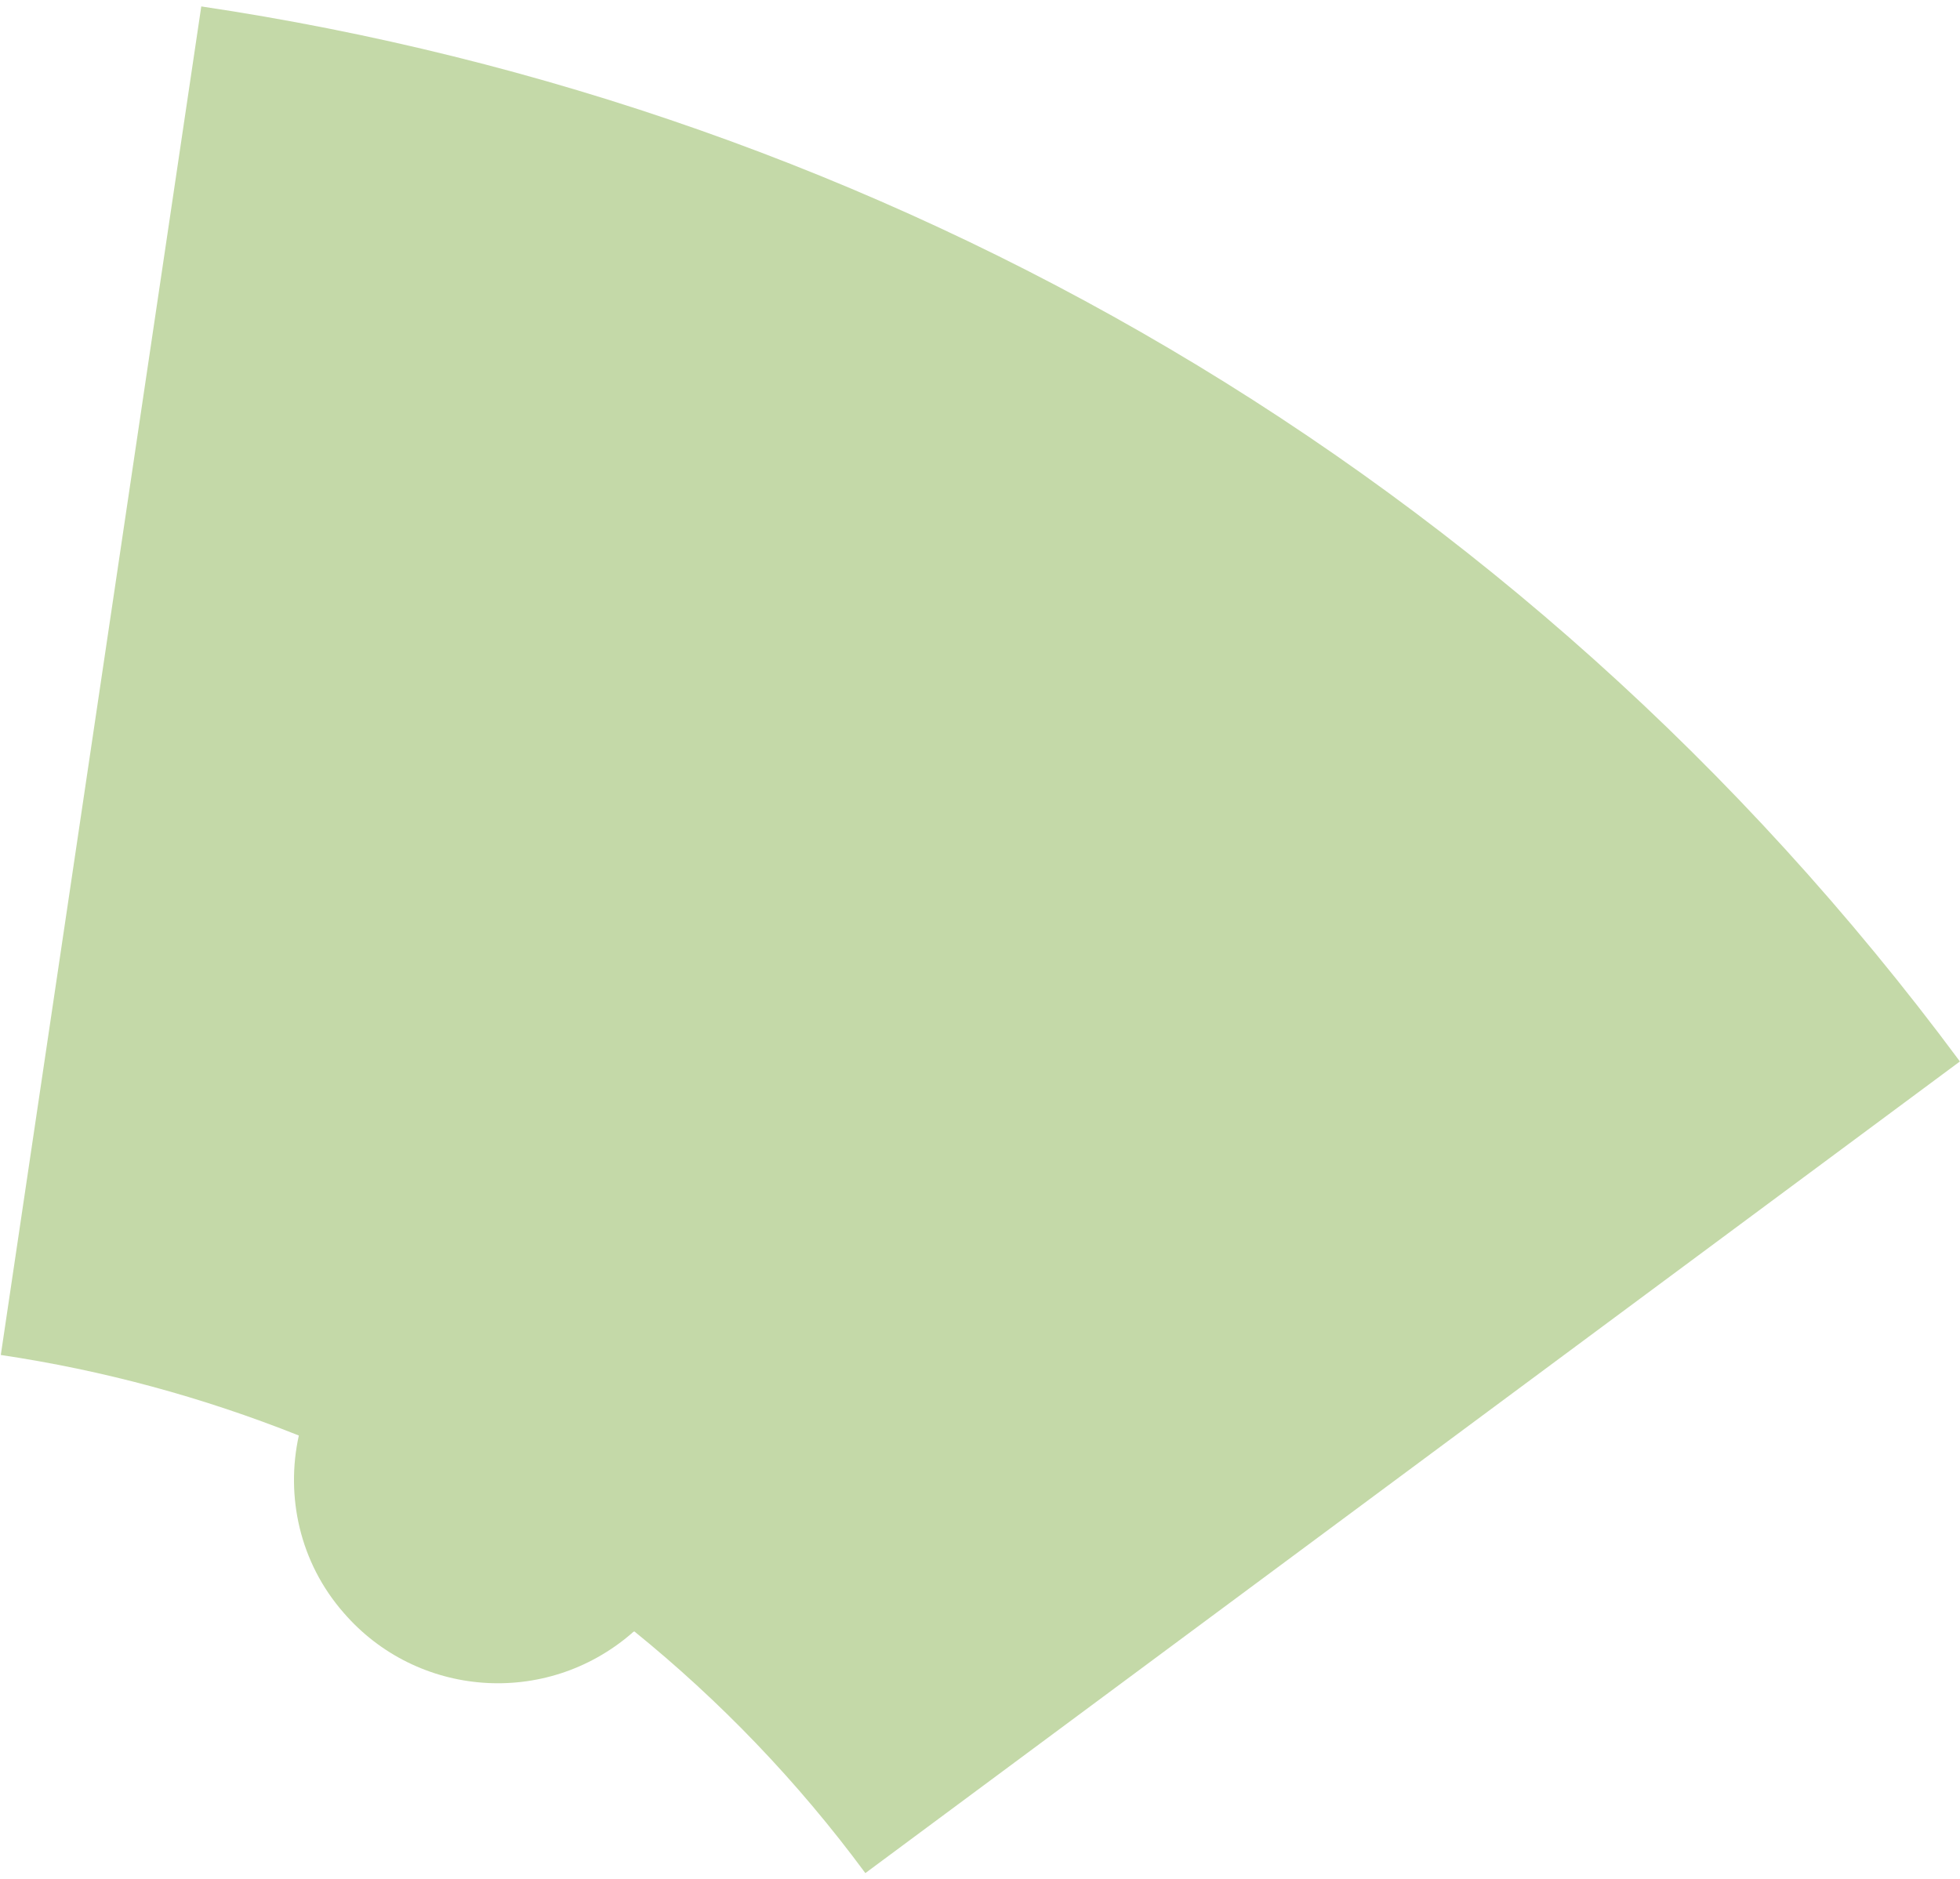 <svg width="219" height="210" viewBox="0 0 219 210" fill="none" xmlns="http://www.w3.org/2000/svg">
<path d="M22.49 0.718L0.09 151.418C11.49 153.118 22.59 156.118 33.39 160.418C31.89 167.218 33.49 174.618 38.39 180.218C46.59 189.718 60.99 190.818 70.59 182.518C70.69 182.418 70.79 182.318 70.89 182.318C80.39 190.018 89.09 199.018 96.69 209.318L218.99 118.618C169.69 52.118 98.29 12.018 22.49 0.718Z" fill="#C4D9A8"/>
</svg>
